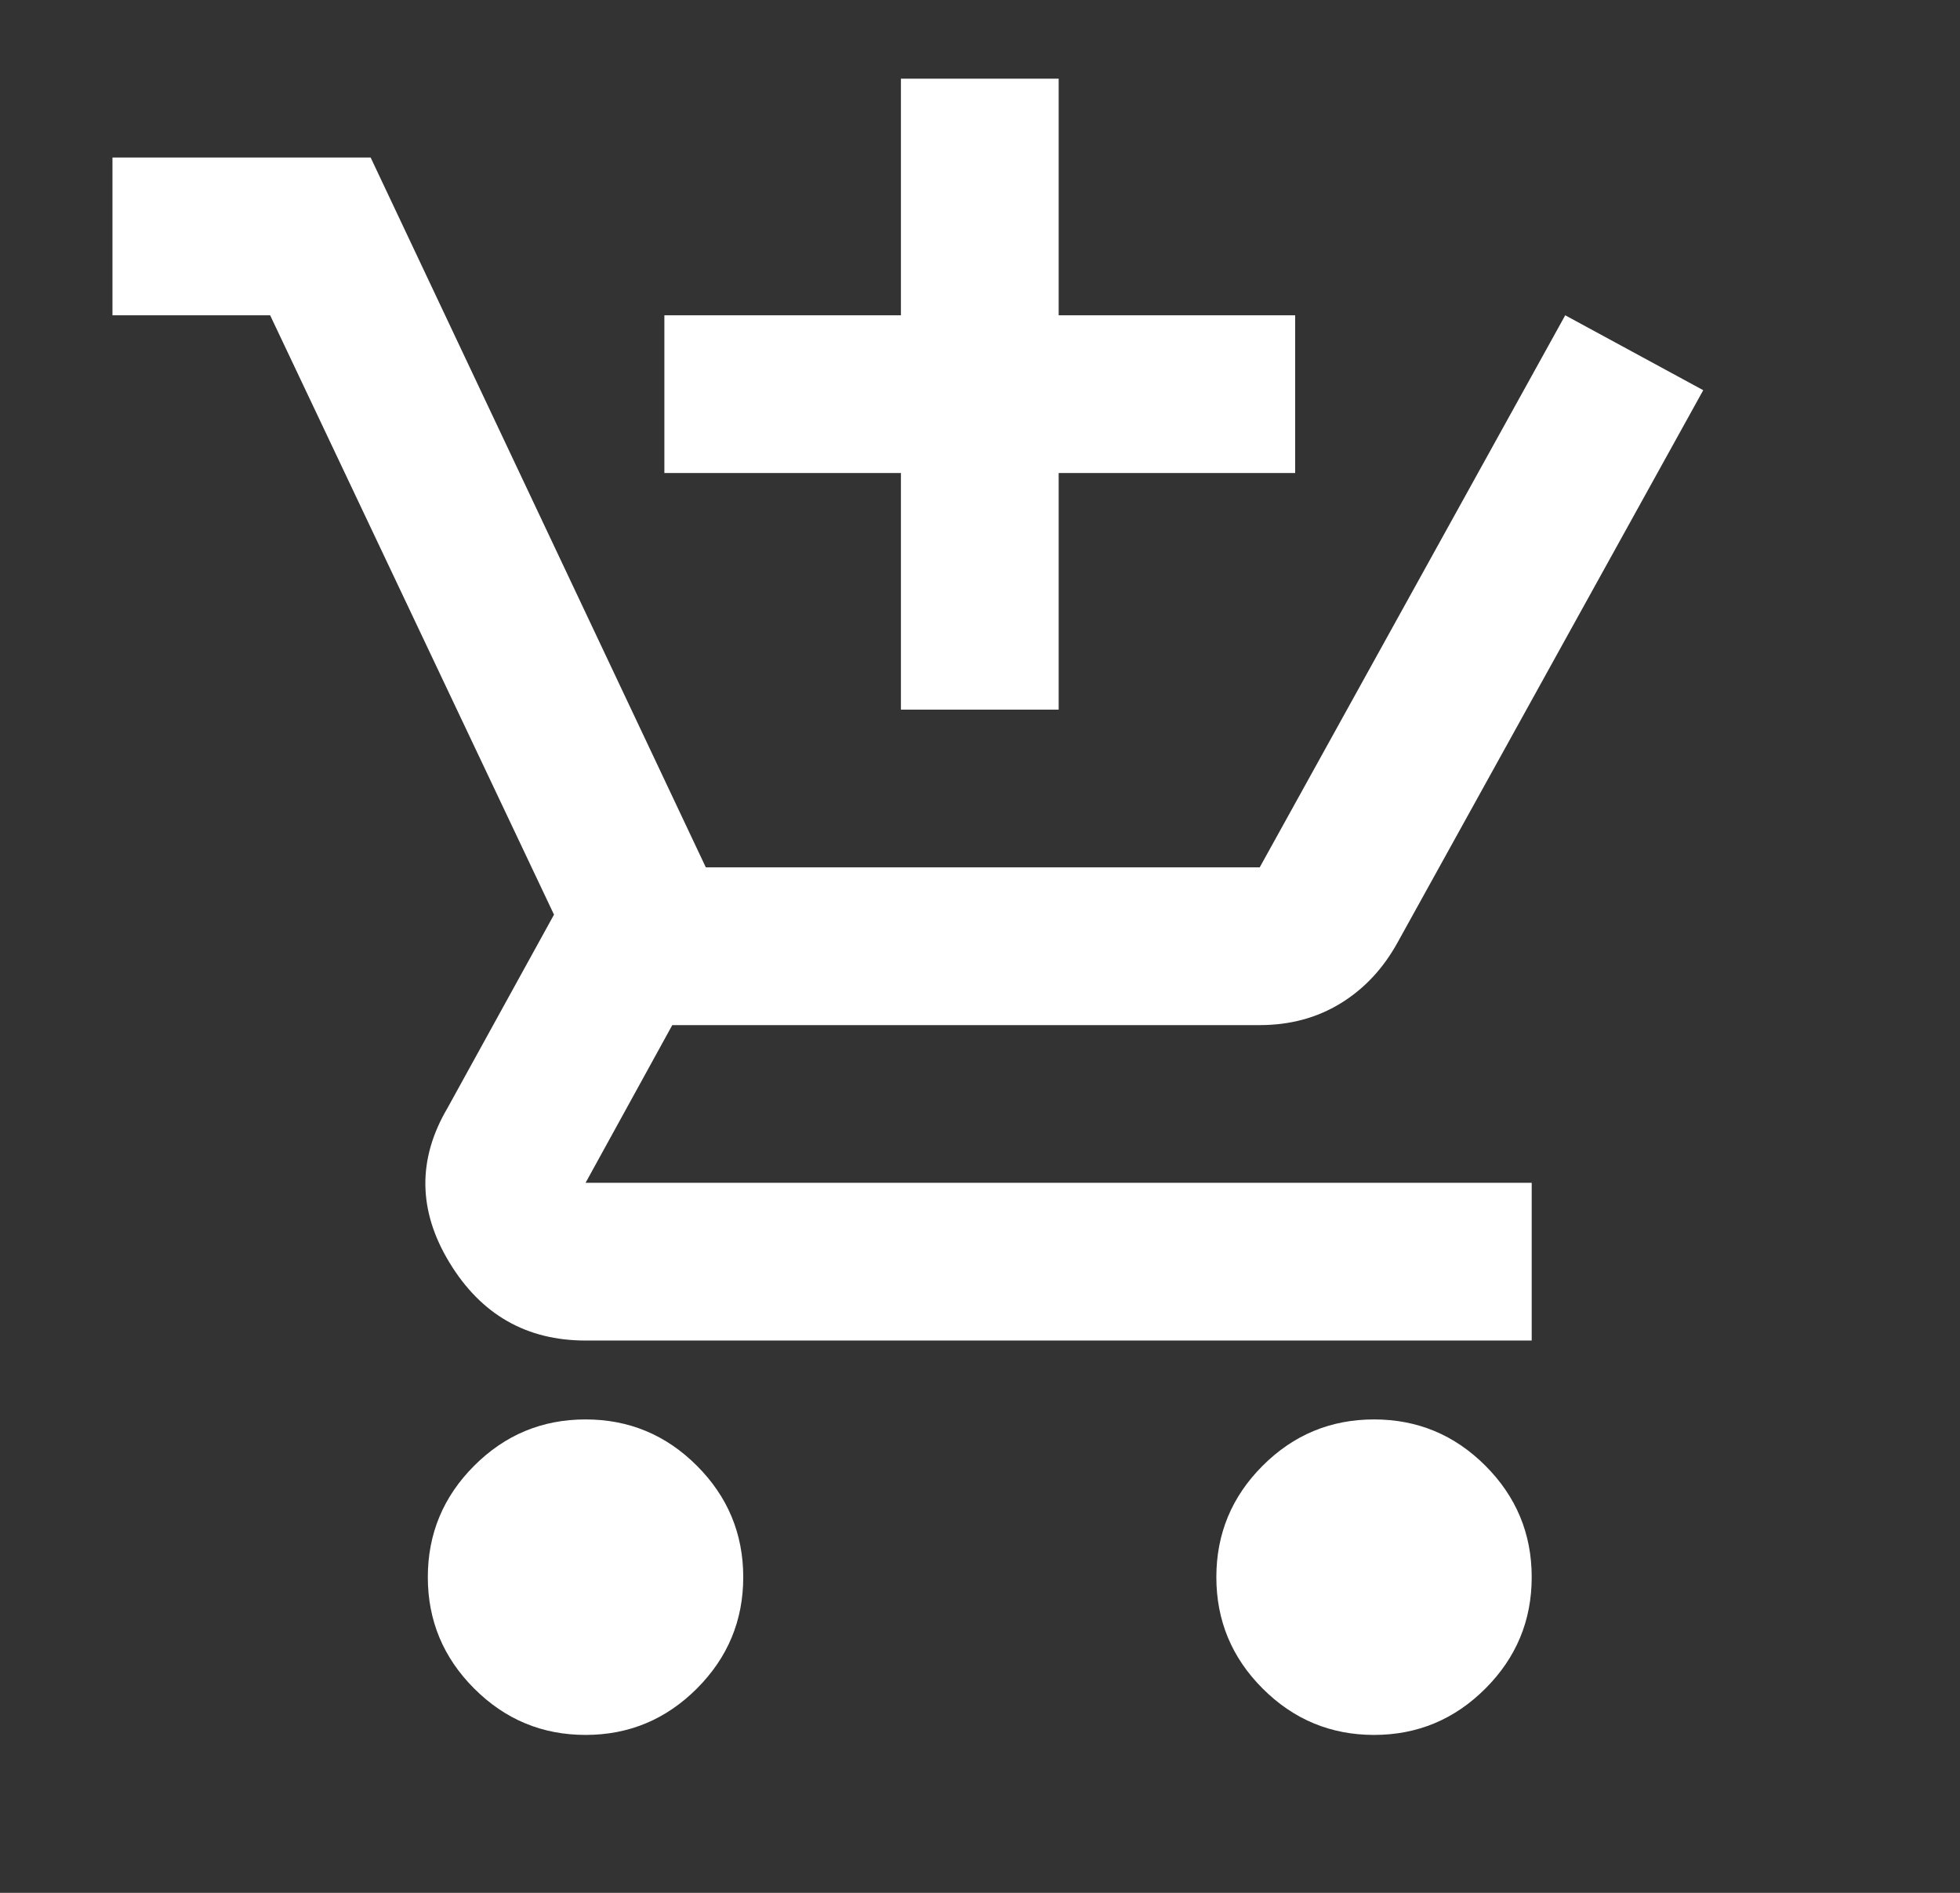 <svg width="29" height="28" viewBox="0 0 29 28" fill="none" xmlns="http://www.w3.org/2000/svg">
<rect x="0" y="0" width="29" height="28" fill="#333333" stroke="none"/>
<g id="add_shopping_cart">
<mask id="mask0_58_2019" style="mask-type:alpha" maskUnits="userSpaceOnUse" x="0" y="0" width="29" height="28">
<rect id="Bounding box" x="0.5" width="28" height="28" fill="#D9D9D9"/>
</mask>
<g mask="url(#mask0_58_2019)">
<path id="add_shopping_cart_2" d="M13.33 10.497V6.997H9.83V4.664H13.33V1.164H15.664V4.664H19.163V6.997H15.664V10.497H13.33ZM8.664 25.664C8.022 25.664 7.473 25.435 7.016 24.978C6.559 24.521 6.33 23.972 6.33 23.33C6.33 22.689 6.559 22.139 7.016 21.682C7.473 21.225 8.022 20.997 8.664 20.997C9.305 20.997 9.854 21.225 10.311 21.682C10.768 22.139 10.997 22.689 10.997 23.33C10.997 23.972 10.768 24.521 10.311 24.978C9.854 25.435 9.305 25.664 8.664 25.664ZM20.33 25.664C19.689 25.664 19.139 25.435 18.682 24.978C18.225 24.521 17.997 23.972 17.997 23.33C17.997 22.689 18.225 22.139 18.682 21.682C19.139 21.225 19.689 20.997 20.33 20.997C20.972 20.997 21.521 21.225 21.978 21.682C22.435 22.139 22.663 22.689 22.663 23.33C22.663 23.972 22.435 24.521 21.978 24.978C21.521 25.435 20.972 25.664 20.33 25.664ZM8.664 19.83C7.789 19.83 7.118 19.446 6.651 18.678C6.184 17.91 6.175 17.147 6.622 16.389L8.197 13.53L3.997 4.664H1.664V2.33H5.484L10.443 12.83H18.639L23.159 4.664L25.201 5.772L20.68 13.939C20.466 14.328 20.184 14.629 19.834 14.843C19.484 15.057 19.086 15.164 18.639 15.164H9.947L8.664 17.497H22.663V19.83H8.664Z" fill="white"/>
</g>
</g>
</svg>

